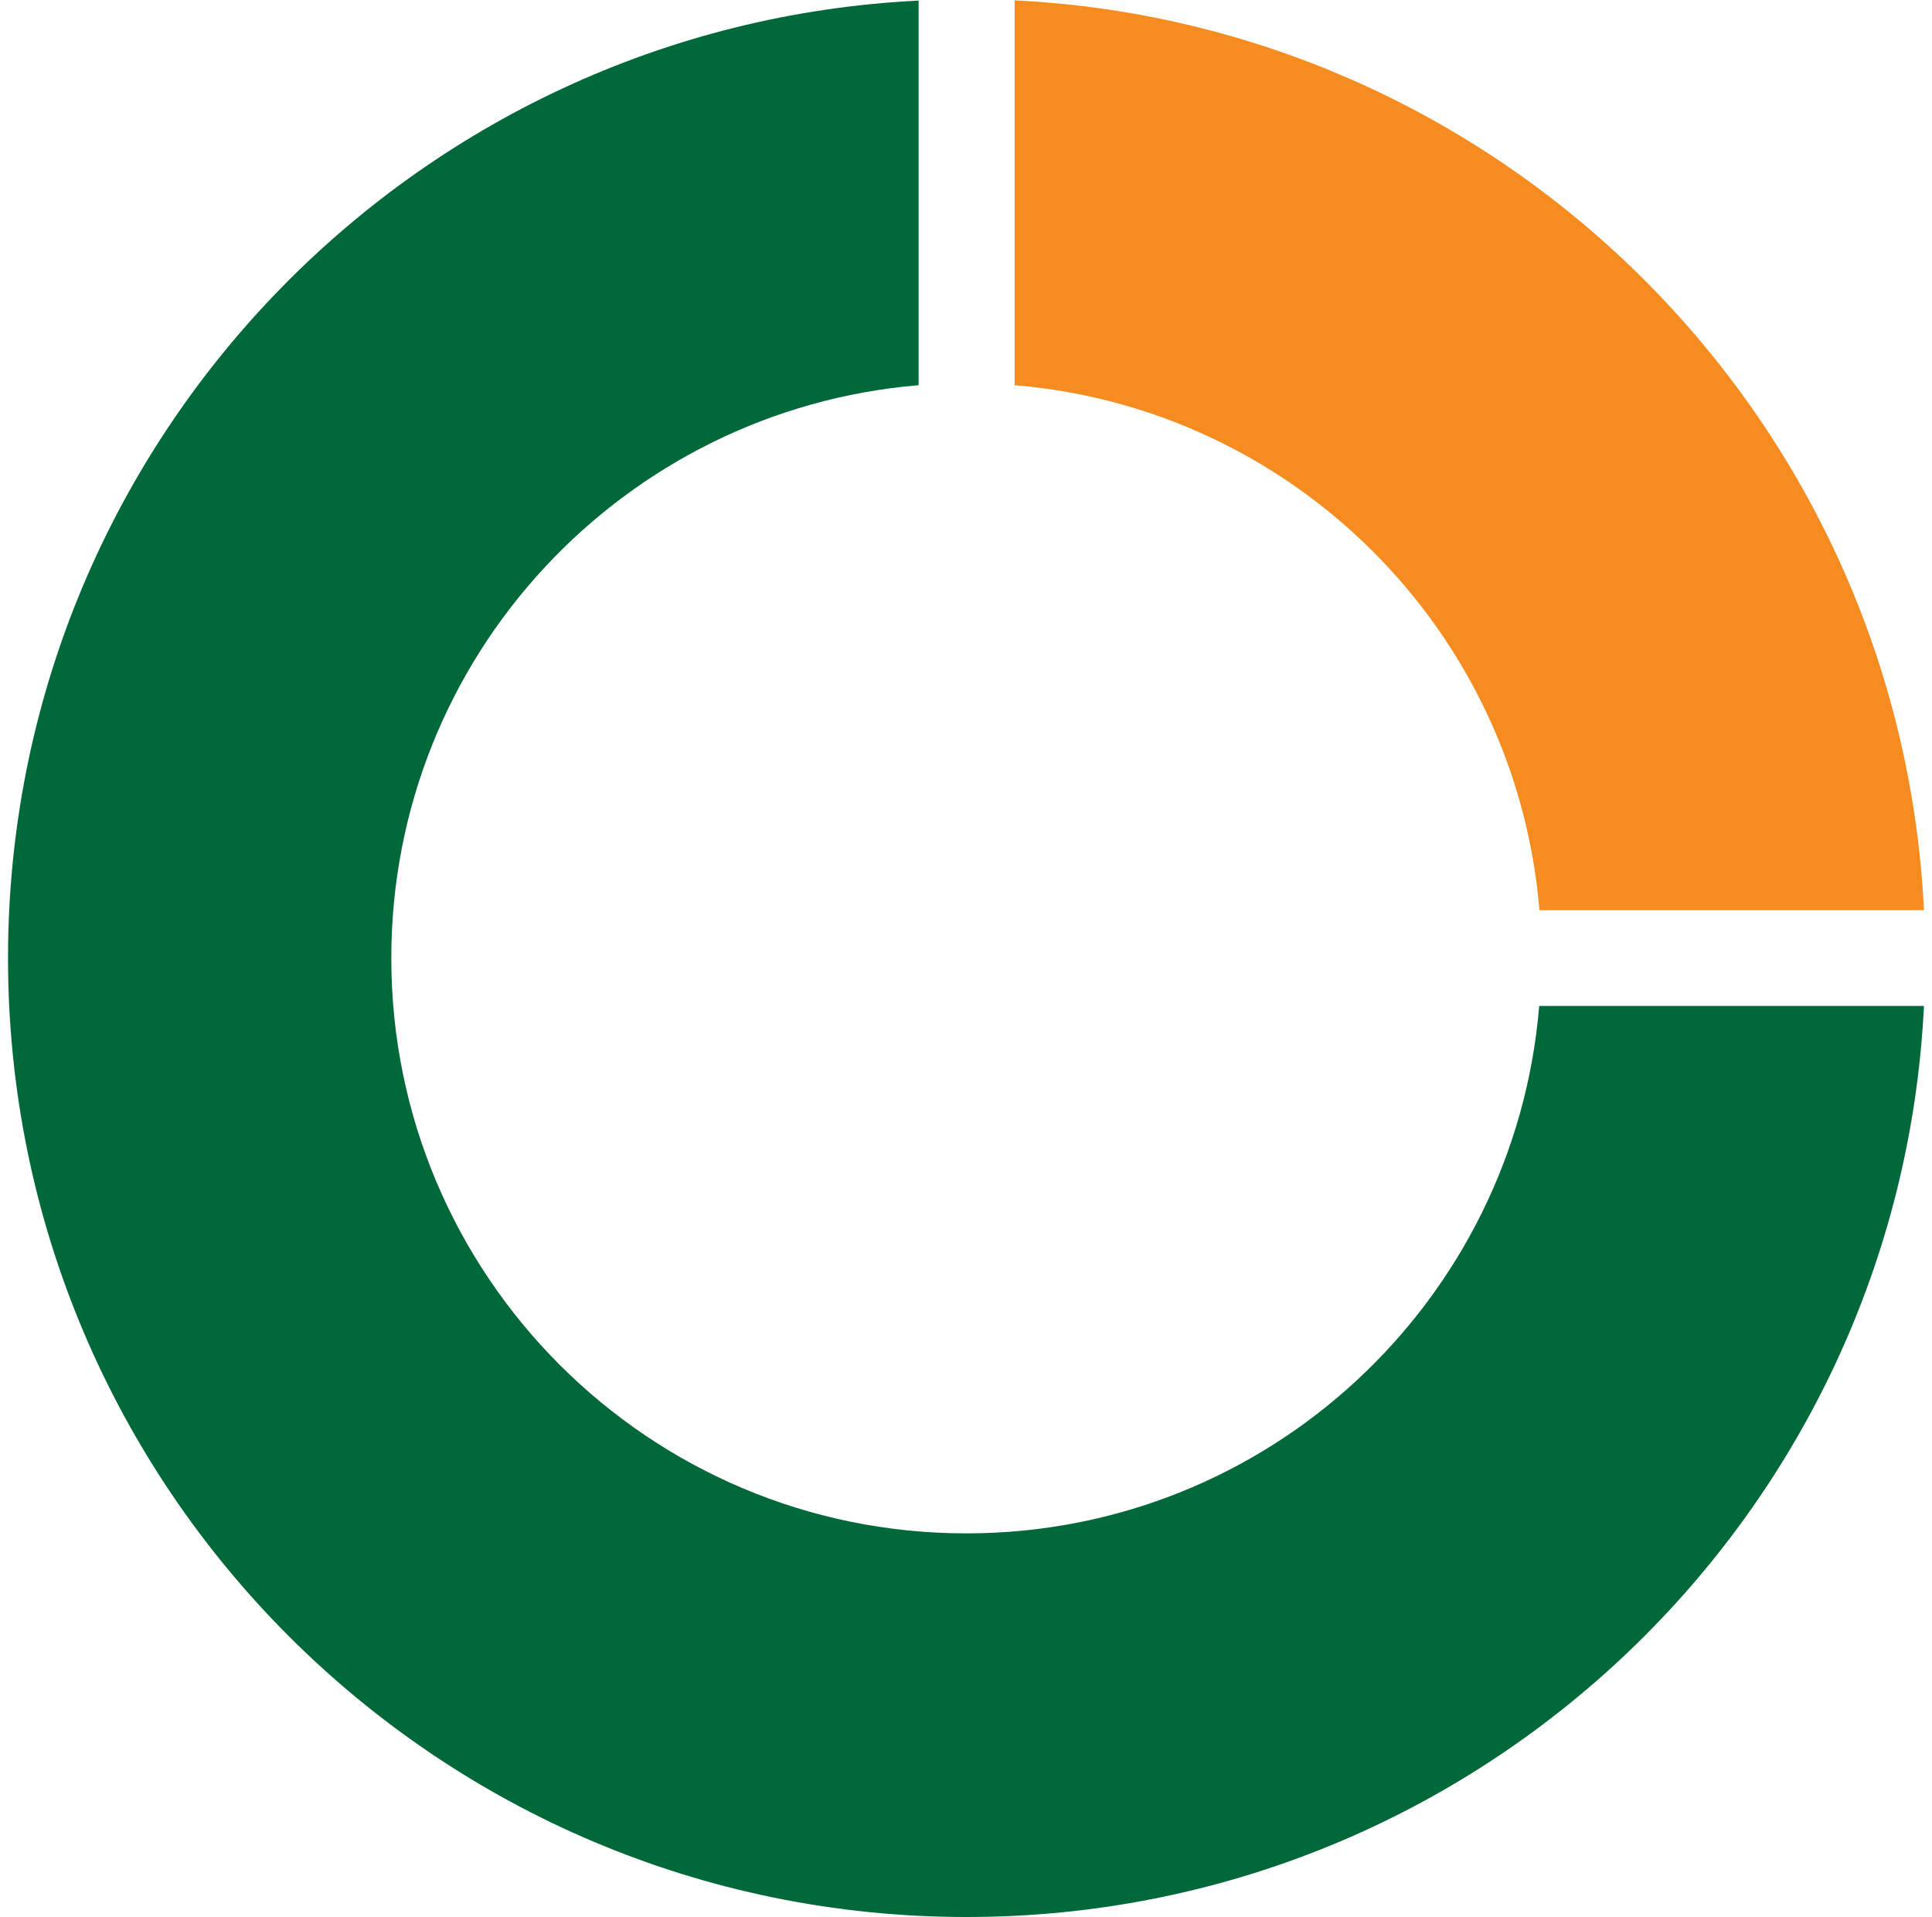 <svg xmlns="http://www.w3.org/2000/svg" width="128" height="127" viewBox="0 0 128 127" fill="none"><path d="M60.86 0.04C27.262 1.688 0.531 29.462 0.531 63.468C0.531 98.549 28.975 126.976 64.04 126.976C98.045 126.976 125.82 100.245 127.467 66.632H101.976C100.361 86.186 84.003 101.566 64.024 101.566C42.985 101.566 25.925 84.507 25.925 63.468C25.925 43.489 41.305 27.146 60.86 25.515V0.04Z" fill="#006839"></path><path d="M127.468 60.287C125.869 27.734 99.758 1.622 67.221 0.024V25.515C85.732 27.049 100.459 41.792 101.992 60.287H127.468Z" fill="#F68B1F"></path></svg>